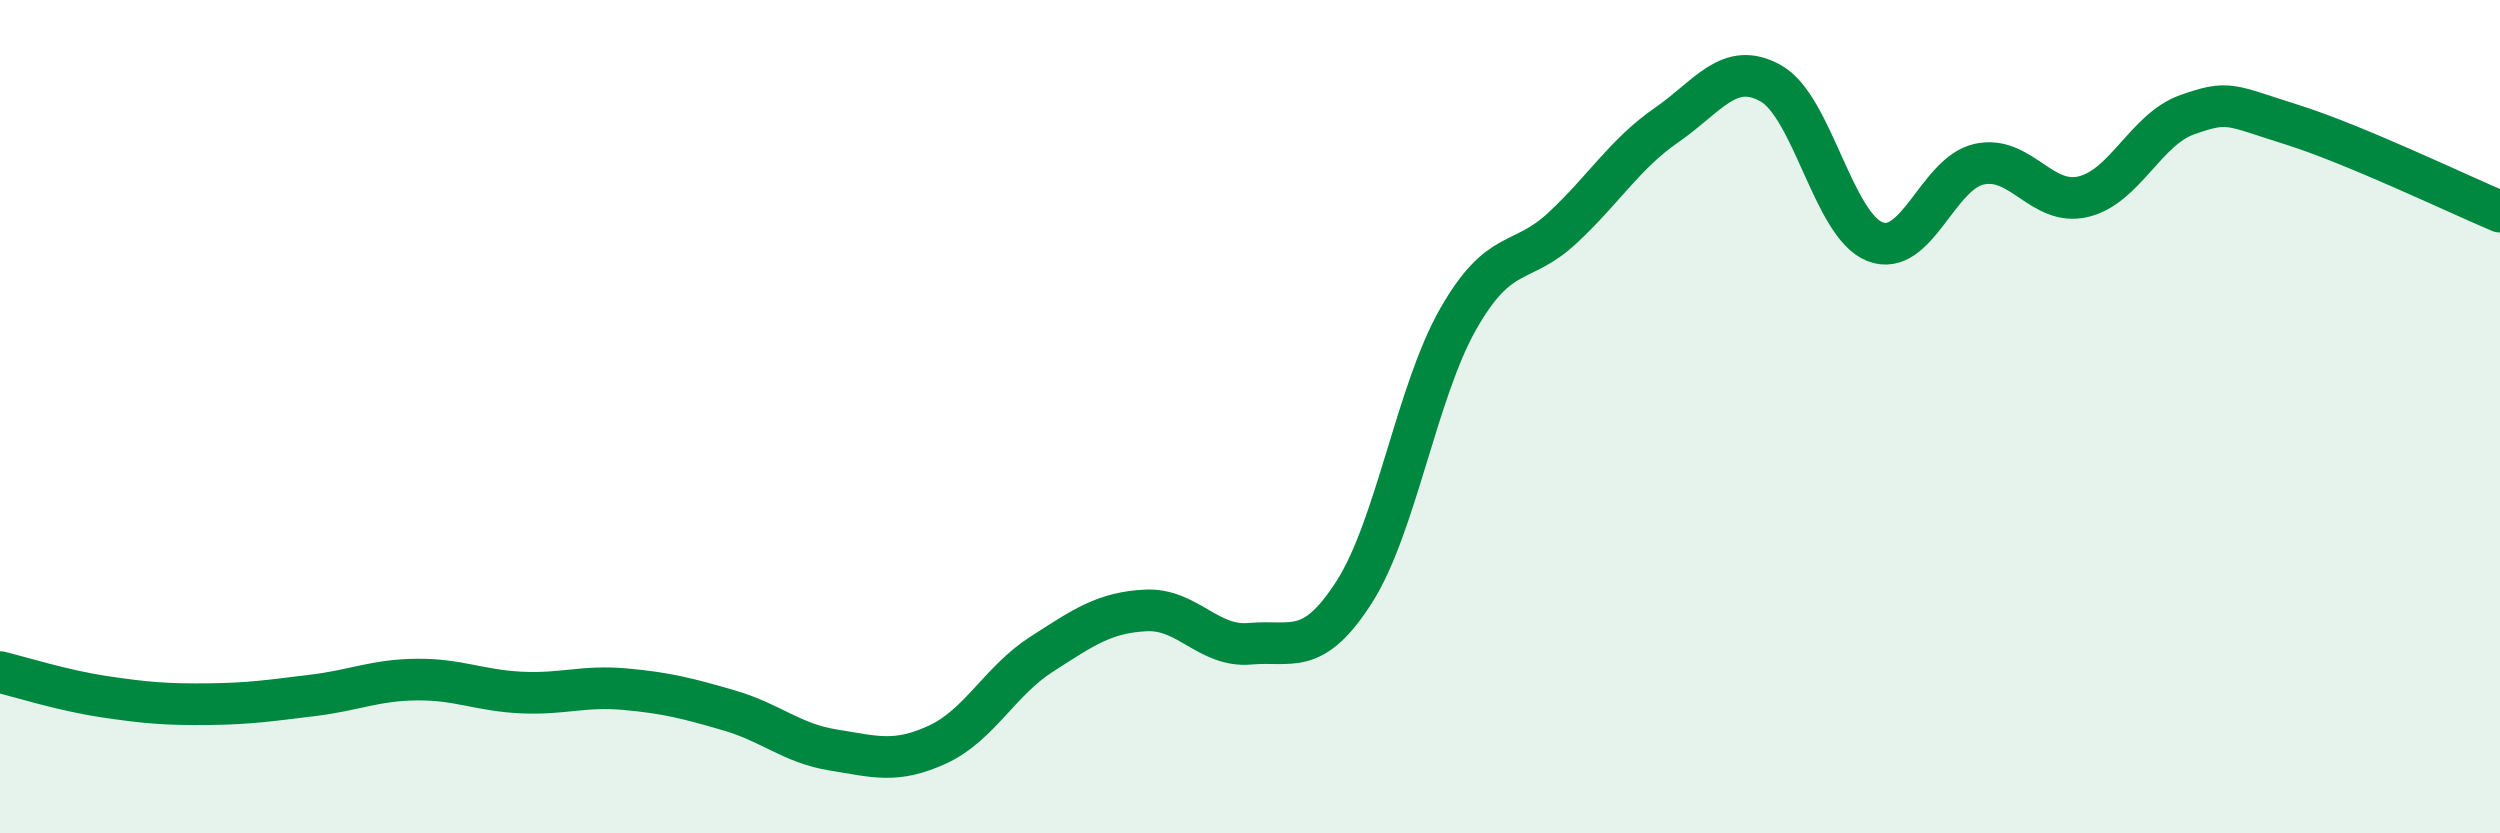 
    <svg width="60" height="20" viewBox="0 0 60 20" xmlns="http://www.w3.org/2000/svg">
      <path
        d="M 0,16.13 C 0.5,16.25 1.5,16.57 2.5,16.72 C 3.5,16.87 4,16.91 5,16.9 C 6,16.89 6.5,16.81 7.5,16.69 C 8.5,16.57 9,16.32 10,16.31 C 11,16.3 11.5,16.57 12.5,16.62 C 13.5,16.67 14,16.45 15,16.54 C 16,16.63 16.5,16.76 17.5,17.05 C 18.5,17.34 19,17.84 20,18 C 21,18.16 21.5,18.33 22.5,17.87 C 23.5,17.41 24,16.34 25,15.7 C 26,15.06 26.5,14.7 27.5,14.65 C 28.5,14.6 29,15.54 30,15.45 C 31,15.36 31.5,15.77 32.5,14.21 C 33.5,12.65 34,9.4 35,7.65 C 36,5.9 36.5,6.4 37.5,5.47 C 38.5,4.54 39,3.69 40,3 C 41,2.31 41.5,1.44 42.5,2 C 43.5,2.56 44,5.41 45,5.8 C 46,6.19 46.5,4.16 47.5,3.94 C 48.5,3.72 49,4.96 50,4.72 C 51,4.48 51.5,3.1 52.5,2.75 C 53.5,2.4 53.5,2.52 55,2.99 C 56.5,3.46 59,4.66 60,5.08L60 20L0 20Z"
        fill="#008740"
        opacity="0.1"
        stroke-linecap="round"
        stroke-linejoin="round"
      />
      <path
        d="M 0,16.13 C 0.5,16.25 1.5,16.57 2.5,16.72 C 3.5,16.87 4,16.91 5,16.9 C 6,16.89 6.5,16.81 7.5,16.69 C 8.5,16.57 9,16.32 10,16.31 C 11,16.3 11.5,16.57 12.5,16.62 C 13.5,16.67 14,16.45 15,16.54 C 16,16.63 16.5,16.76 17.5,17.05 C 18.5,17.34 19,17.84 20,18 C 21,18.16 21.5,18.33 22.5,17.87 C 23.5,17.41 24,16.34 25,15.7 C 26,15.06 26.5,14.7 27.5,14.65 C 28.5,14.6 29,15.54 30,15.45 C 31,15.36 31.5,15.77 32.5,14.21 C 33.5,12.65 34,9.4 35,7.65 C 36,5.9 36.5,6.4 37.5,5.47 C 38.5,4.54 39,3.69 40,3 C 41,2.31 41.5,1.44 42.5,2 C 43.5,2.56 44,5.41 45,5.8 C 46,6.19 46.5,4.16 47.5,3.94 C 48.5,3.72 49,4.96 50,4.72 C 51,4.48 51.5,3.1 52.5,2.75 C 53.5,2.4 53.5,2.52 55,2.99 C 56.5,3.46 59,4.66 60,5.08"
        stroke="#008740"
        stroke-width="1"
        fill="none"
        stroke-linecap="round"
        stroke-linejoin="round"
      />
    </svg>
  